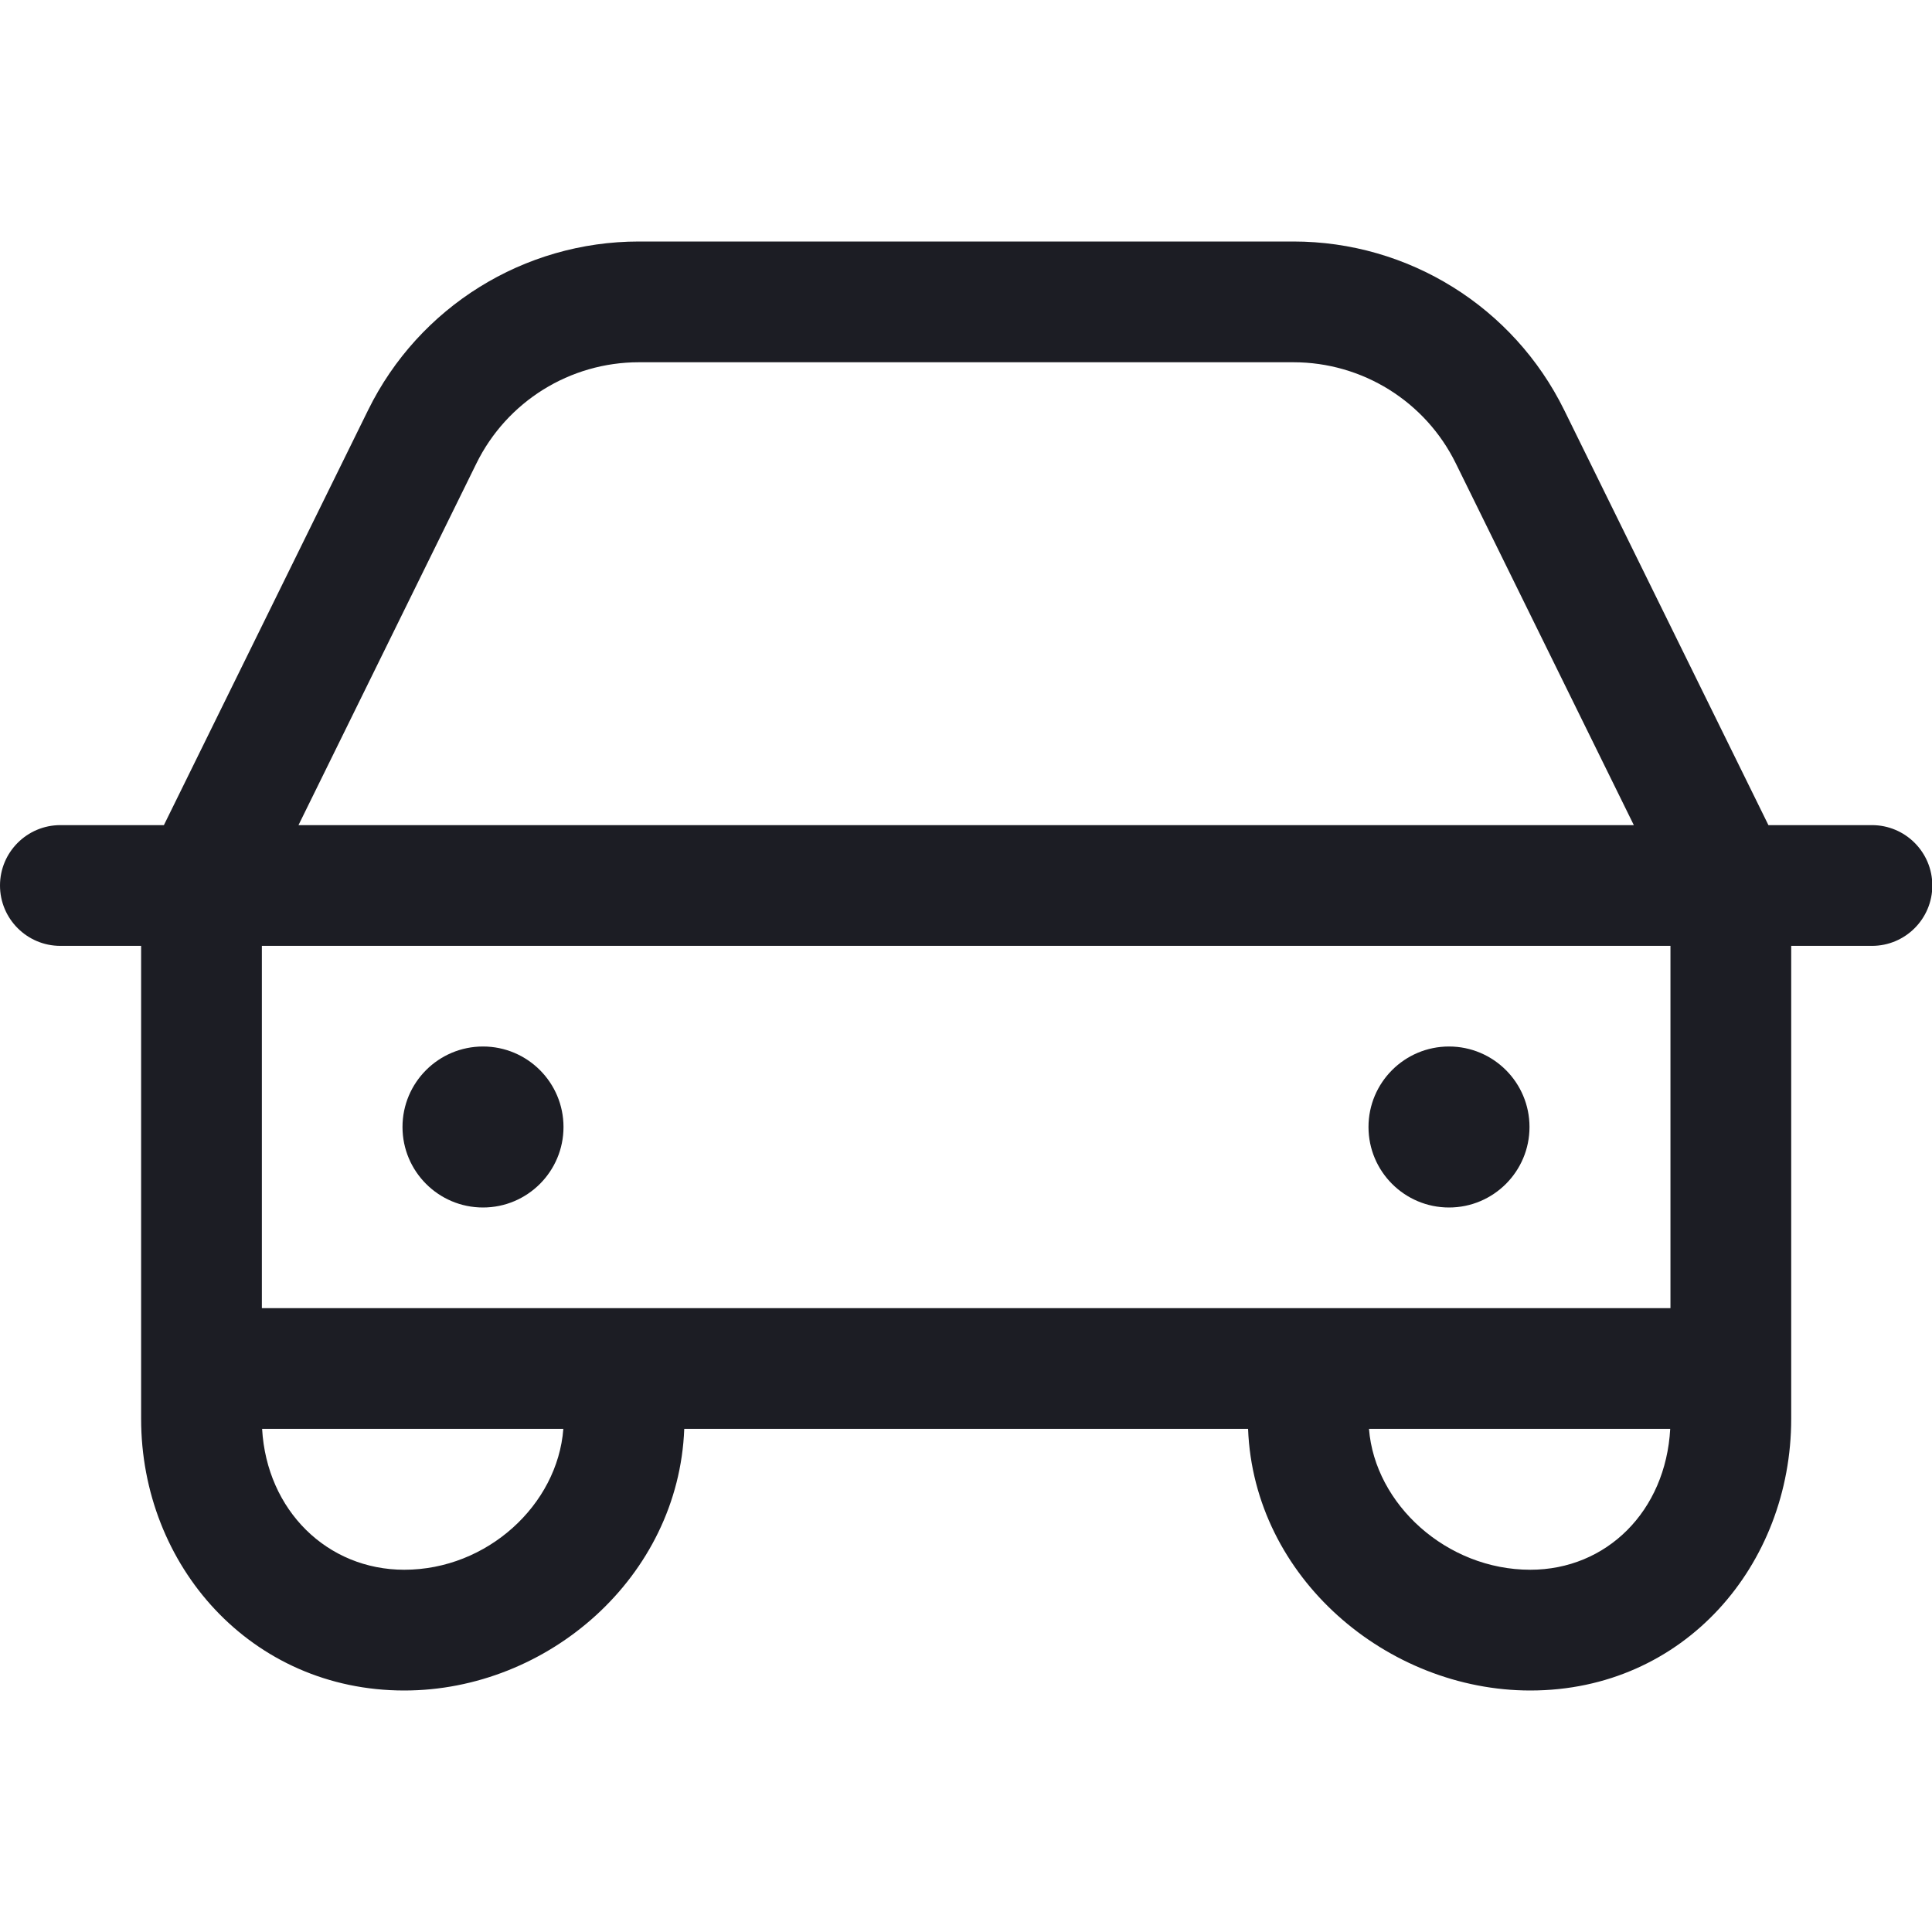 <svg width="24" height="24" viewBox="0 0 24 24" fill="none" xmlns="http://www.w3.org/2000/svg">
<g clip-path="url(#clip0_0_393)">
<path d="M6 15C6.552 15 7 14.552 7 14C7 13.448 6.552 13 6 13C5.448 13 5 13.448 5 14C5 14.552 5.448 15 6 15Z" fill="#1C1D24"/>
<path d="M18 15C18.552 15 19 14.552 19 14C19 13.448 18.552 13 18 13C17.448 13 17 13.448 17 14C17 14.552 17.448 15 18 15Z" fill="#1C1D24"/>
<path d="M7.937 3C6.508 3 5.203 3.812 4.573 5.094L2.036 10.25H0.75C0.336 10.25 0 10.586 0 11C0 11.414 0.336 11.75 0.75 11.75H1.753V17.625C1.753 19.448 3.118 21 5.022 21C6.807 21 8.43 19.591 8.5 17.75H15.504C15.575 19.6 17.234 21 19.01 21C20.924 21 22.251 19.437 22.251 17.625V11.75H23.254C23.668 11.75 24.004 11.414 24.004 11C24.004 10.586 23.668 10.25 23.254 10.25H21.968L19.431 5.094C18.8 3.812 17.496 3 16.067 3H7.937ZM3.253 16.25V11.75H20.751V16.25H3.253ZM3.708 10.25L5.918 5.757C6.297 4.987 7.08 4.5 7.937 4.5H16.067C16.924 4.5 17.707 4.987 18.085 5.757L20.296 10.25H3.708ZM17.006 17.75H20.748C20.692 18.773 19.957 19.5 19.01 19.5C17.971 19.5 17.08 18.687 17.006 17.75ZM5.022 19.5C4.065 19.5 3.314 18.763 3.256 17.75H6.998C6.926 18.695 6.051 19.5 5.022 19.5Z" fill="#1C1D24"/>
</g>
<defs>
<clipPath id="clip0_0_393">
<rect width="24" height="24" fill="white"/>
</clipPath>
</defs>
</svg>
